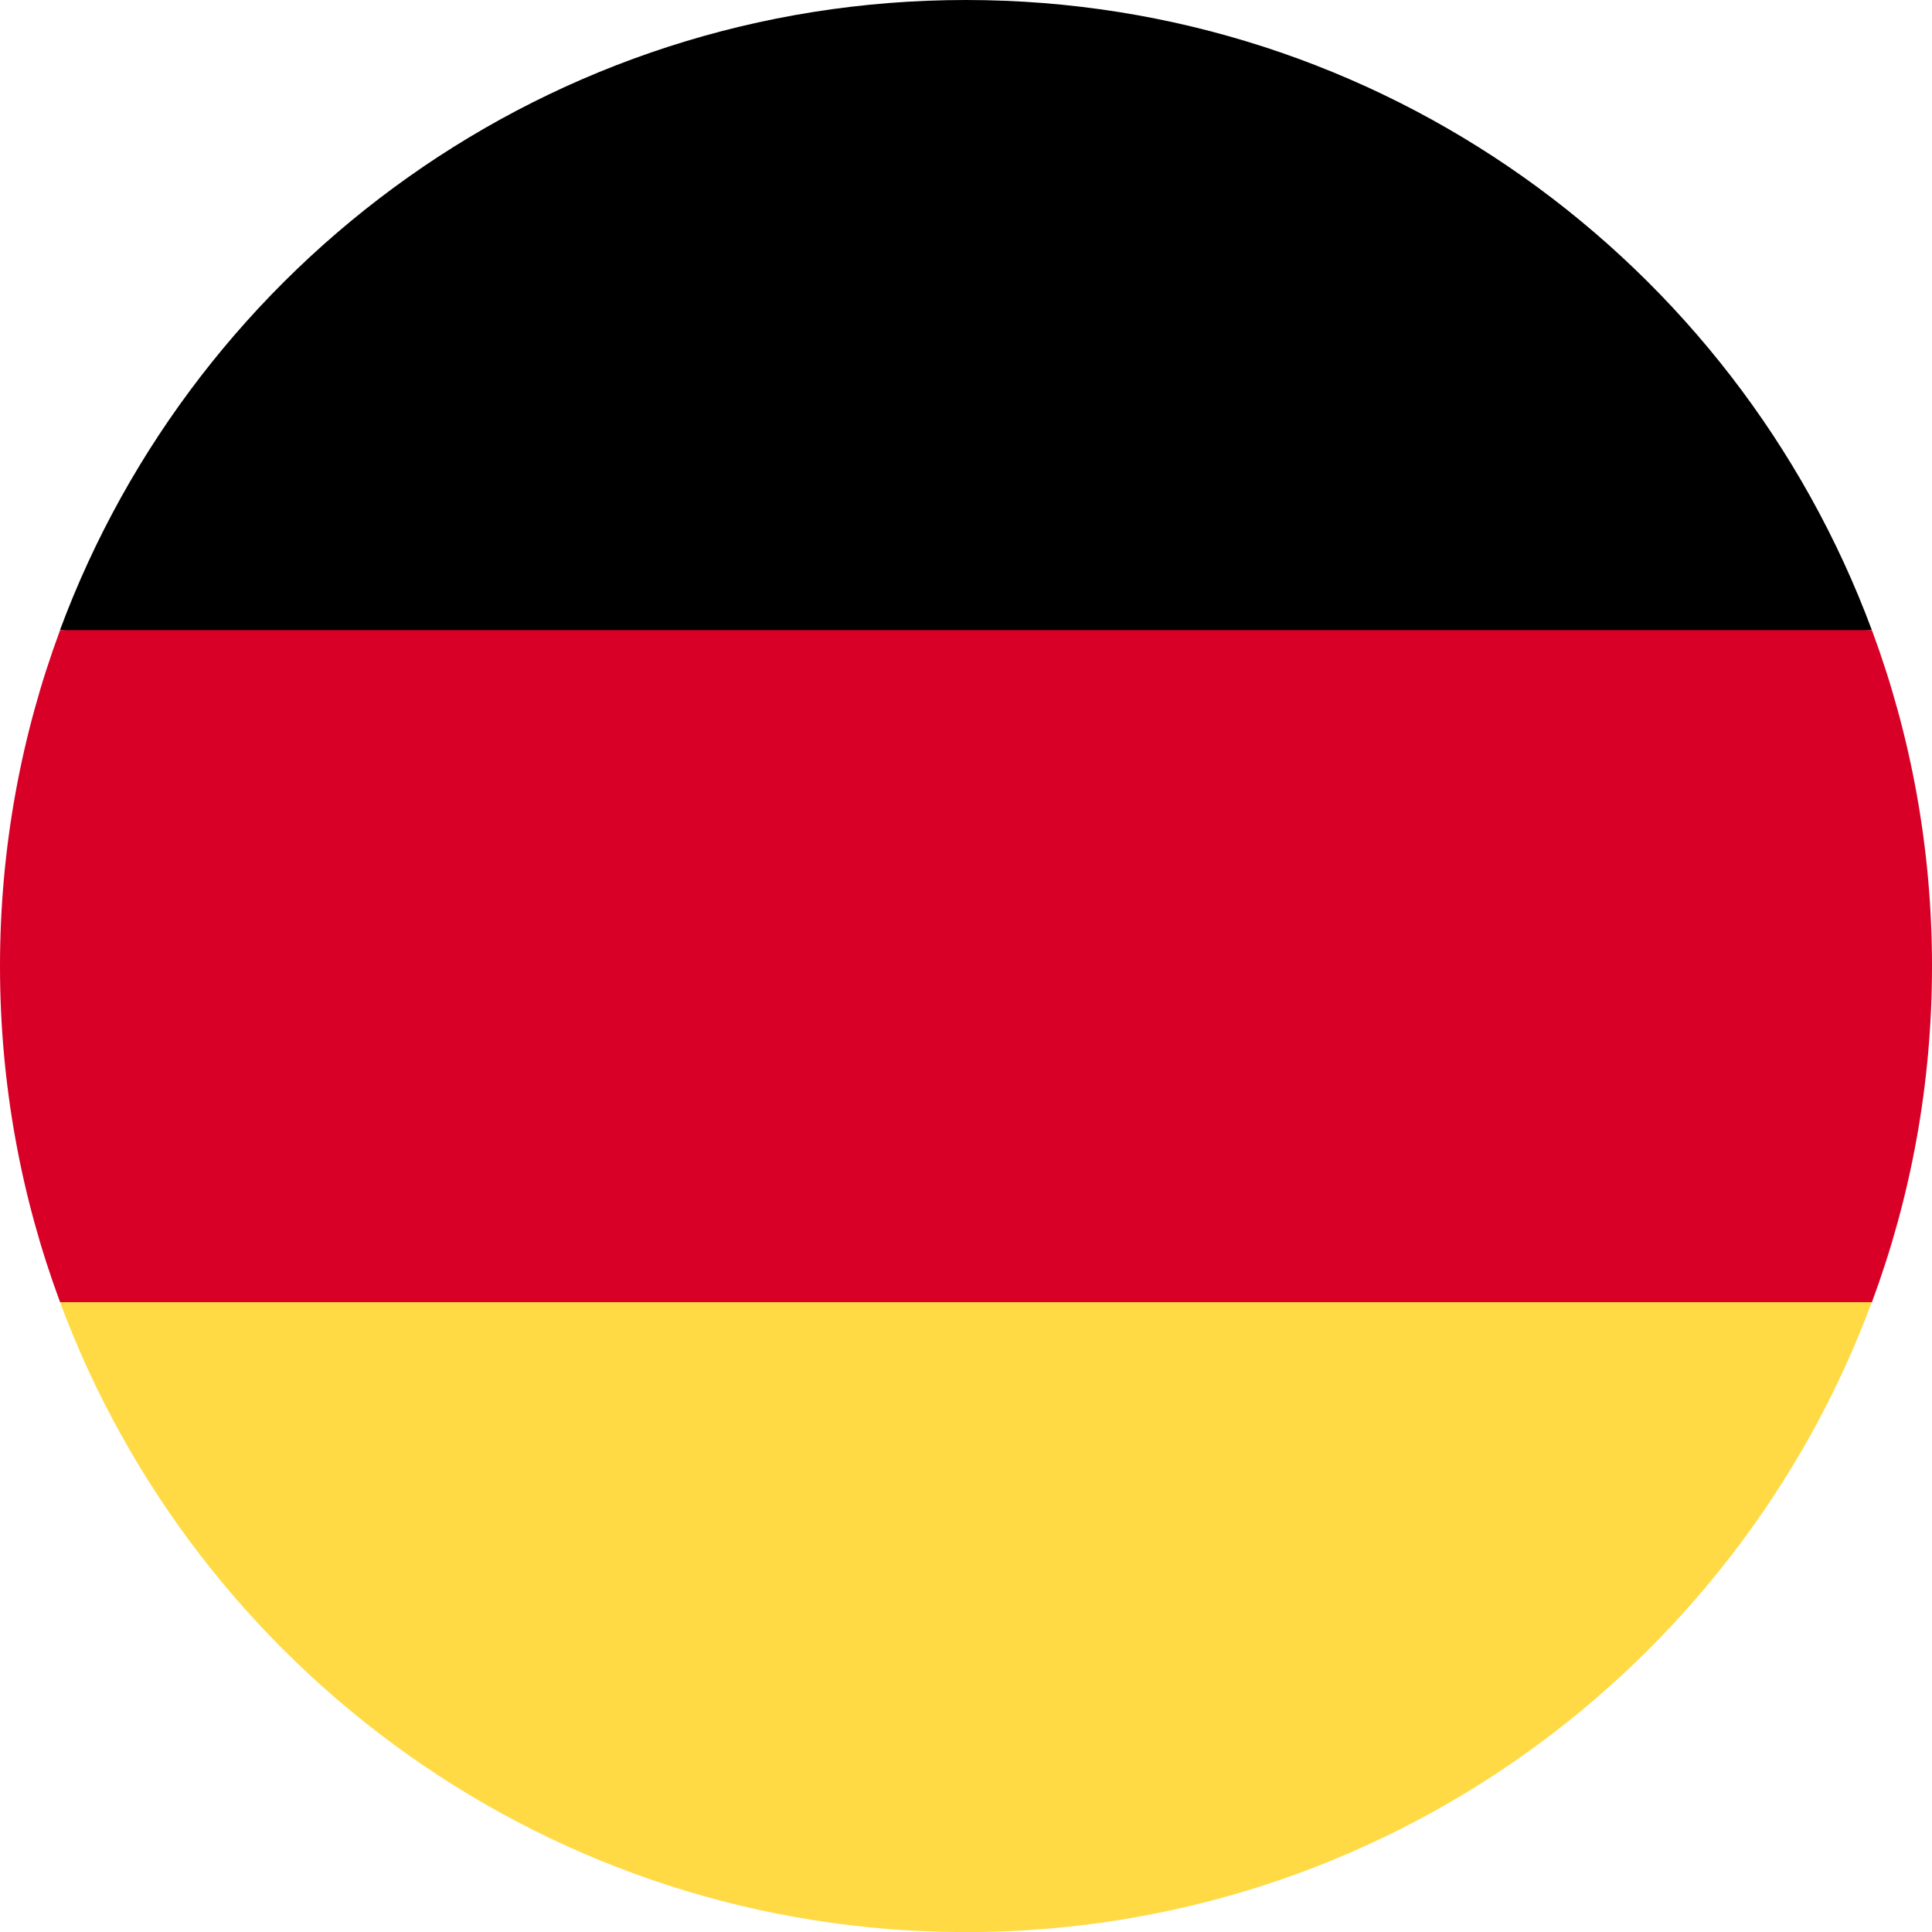 <svg xmlns="http://www.w3.org/2000/svg" fill="none" viewBox="0 0 20 20" height="20" width="20">
<g clip-path="url(#clip0_848_45940)">
<path fill="#FFDA44" d="M0.621 13.479C2.034 17.287 5.699 20.001 9.999 20.001C14.299 20.001 17.964 17.287 19.377 13.479L9.999 12.609L0.621 13.479Z"></path>
<path fill="black" d="M9.999 0C5.699 0 2.034 2.714 0.621 6.522L9.999 7.391L19.377 6.522C17.964 2.714 14.299 0 9.999 0Z"></path>
<path fill="#D80027" d="M0.622 6.523C0.22 7.607 0 8.778 0 10.002C0 11.225 0.22 12.397 0.622 13.48H19.378C19.78 12.397 20 11.225 20 10.002C20 8.778 19.78 7.607 19.378 6.523H0.622Z"></path>
</g>
<defs>
<clipPath id="clip0_848_45940">
<rect fill="white" height="20" width="20"></rect>
</clipPath>
</defs>
</svg>

